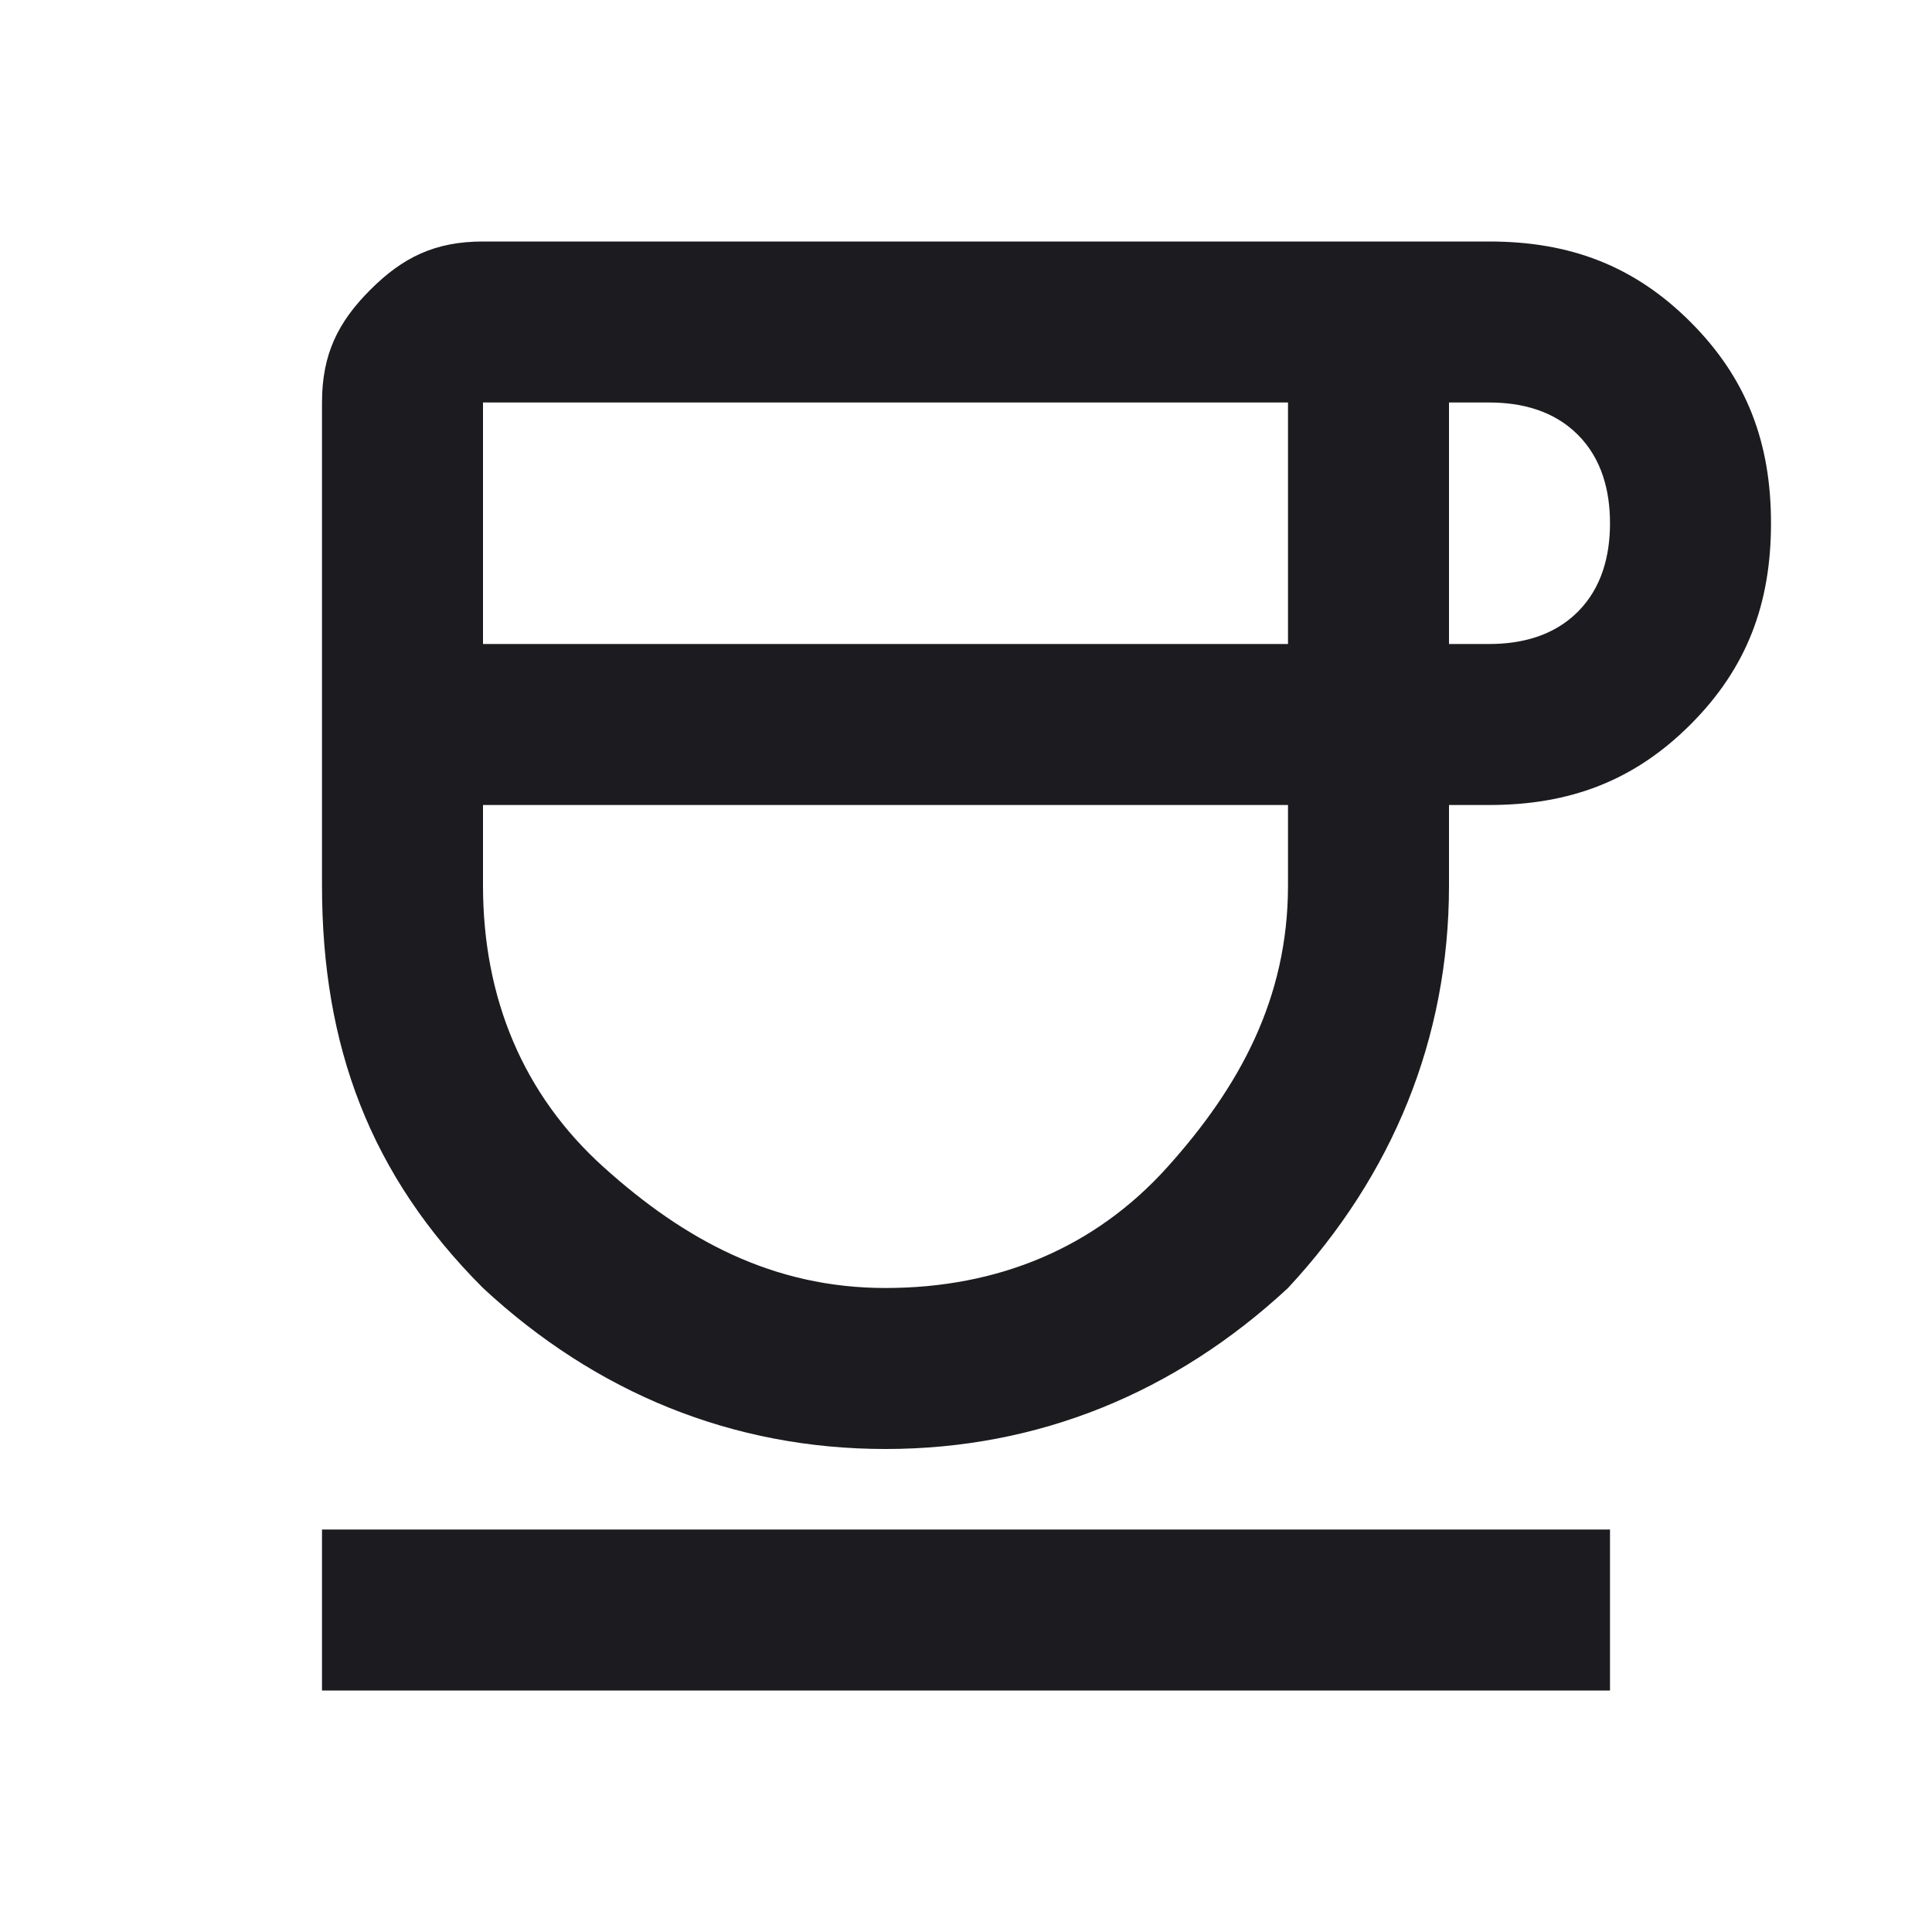 <?xml version="1.0" encoding="UTF-8"?>
<!-- Generator: Adobe Illustrator 28.3.0, SVG Export Plug-In . SVG Version: 6.00 Build 0)  -->
<svg xmlns="http://www.w3.org/2000/svg" xmlns:xlink="http://www.w3.org/1999/xlink" version="1.1" id="Layer_1" x="0px" y="0px" viewBox="0 0 24 24" style="enable-background:new 0 0 24 24;" xml:space="preserve">
<style type="text/css">
	.st0{fill:#1C1B1F;}
</style>
<path class="st0" d="M11,18c-1.9,0-3.6-0.7-5-2c-1.4-1.4-2-3-2-5V5c0-0.6,0.2-1,0.6-1.4C5,3.2,5.4,3,6,3h12.5c1,0,1.8,0.3,2.5,1  s1,1.5,1,2.5S21.7,8.3,21,9c-0.7,0.7-1.5,1-2.5,1H18v1c0,1.9-0.7,3.6-2,5C14.6,17.3,12.9,18,11,18z M6,8h10V5H6V8z M11,16  c1.4,0,2.6-0.5,3.5-1.5S16,12.4,16,11v-1H6v1c0,1.4,0.5,2.6,1.5,3.5S9.6,16,11,16z M18,8h0.5c0.4,0,0.8-0.1,1.1-0.4S20,6.9,20,6.5  s-0.1-0.8-0.4-1.1S18.9,5,18.5,5H18V8z M4,21v-2h16v2H4z"></path>
</svg>
